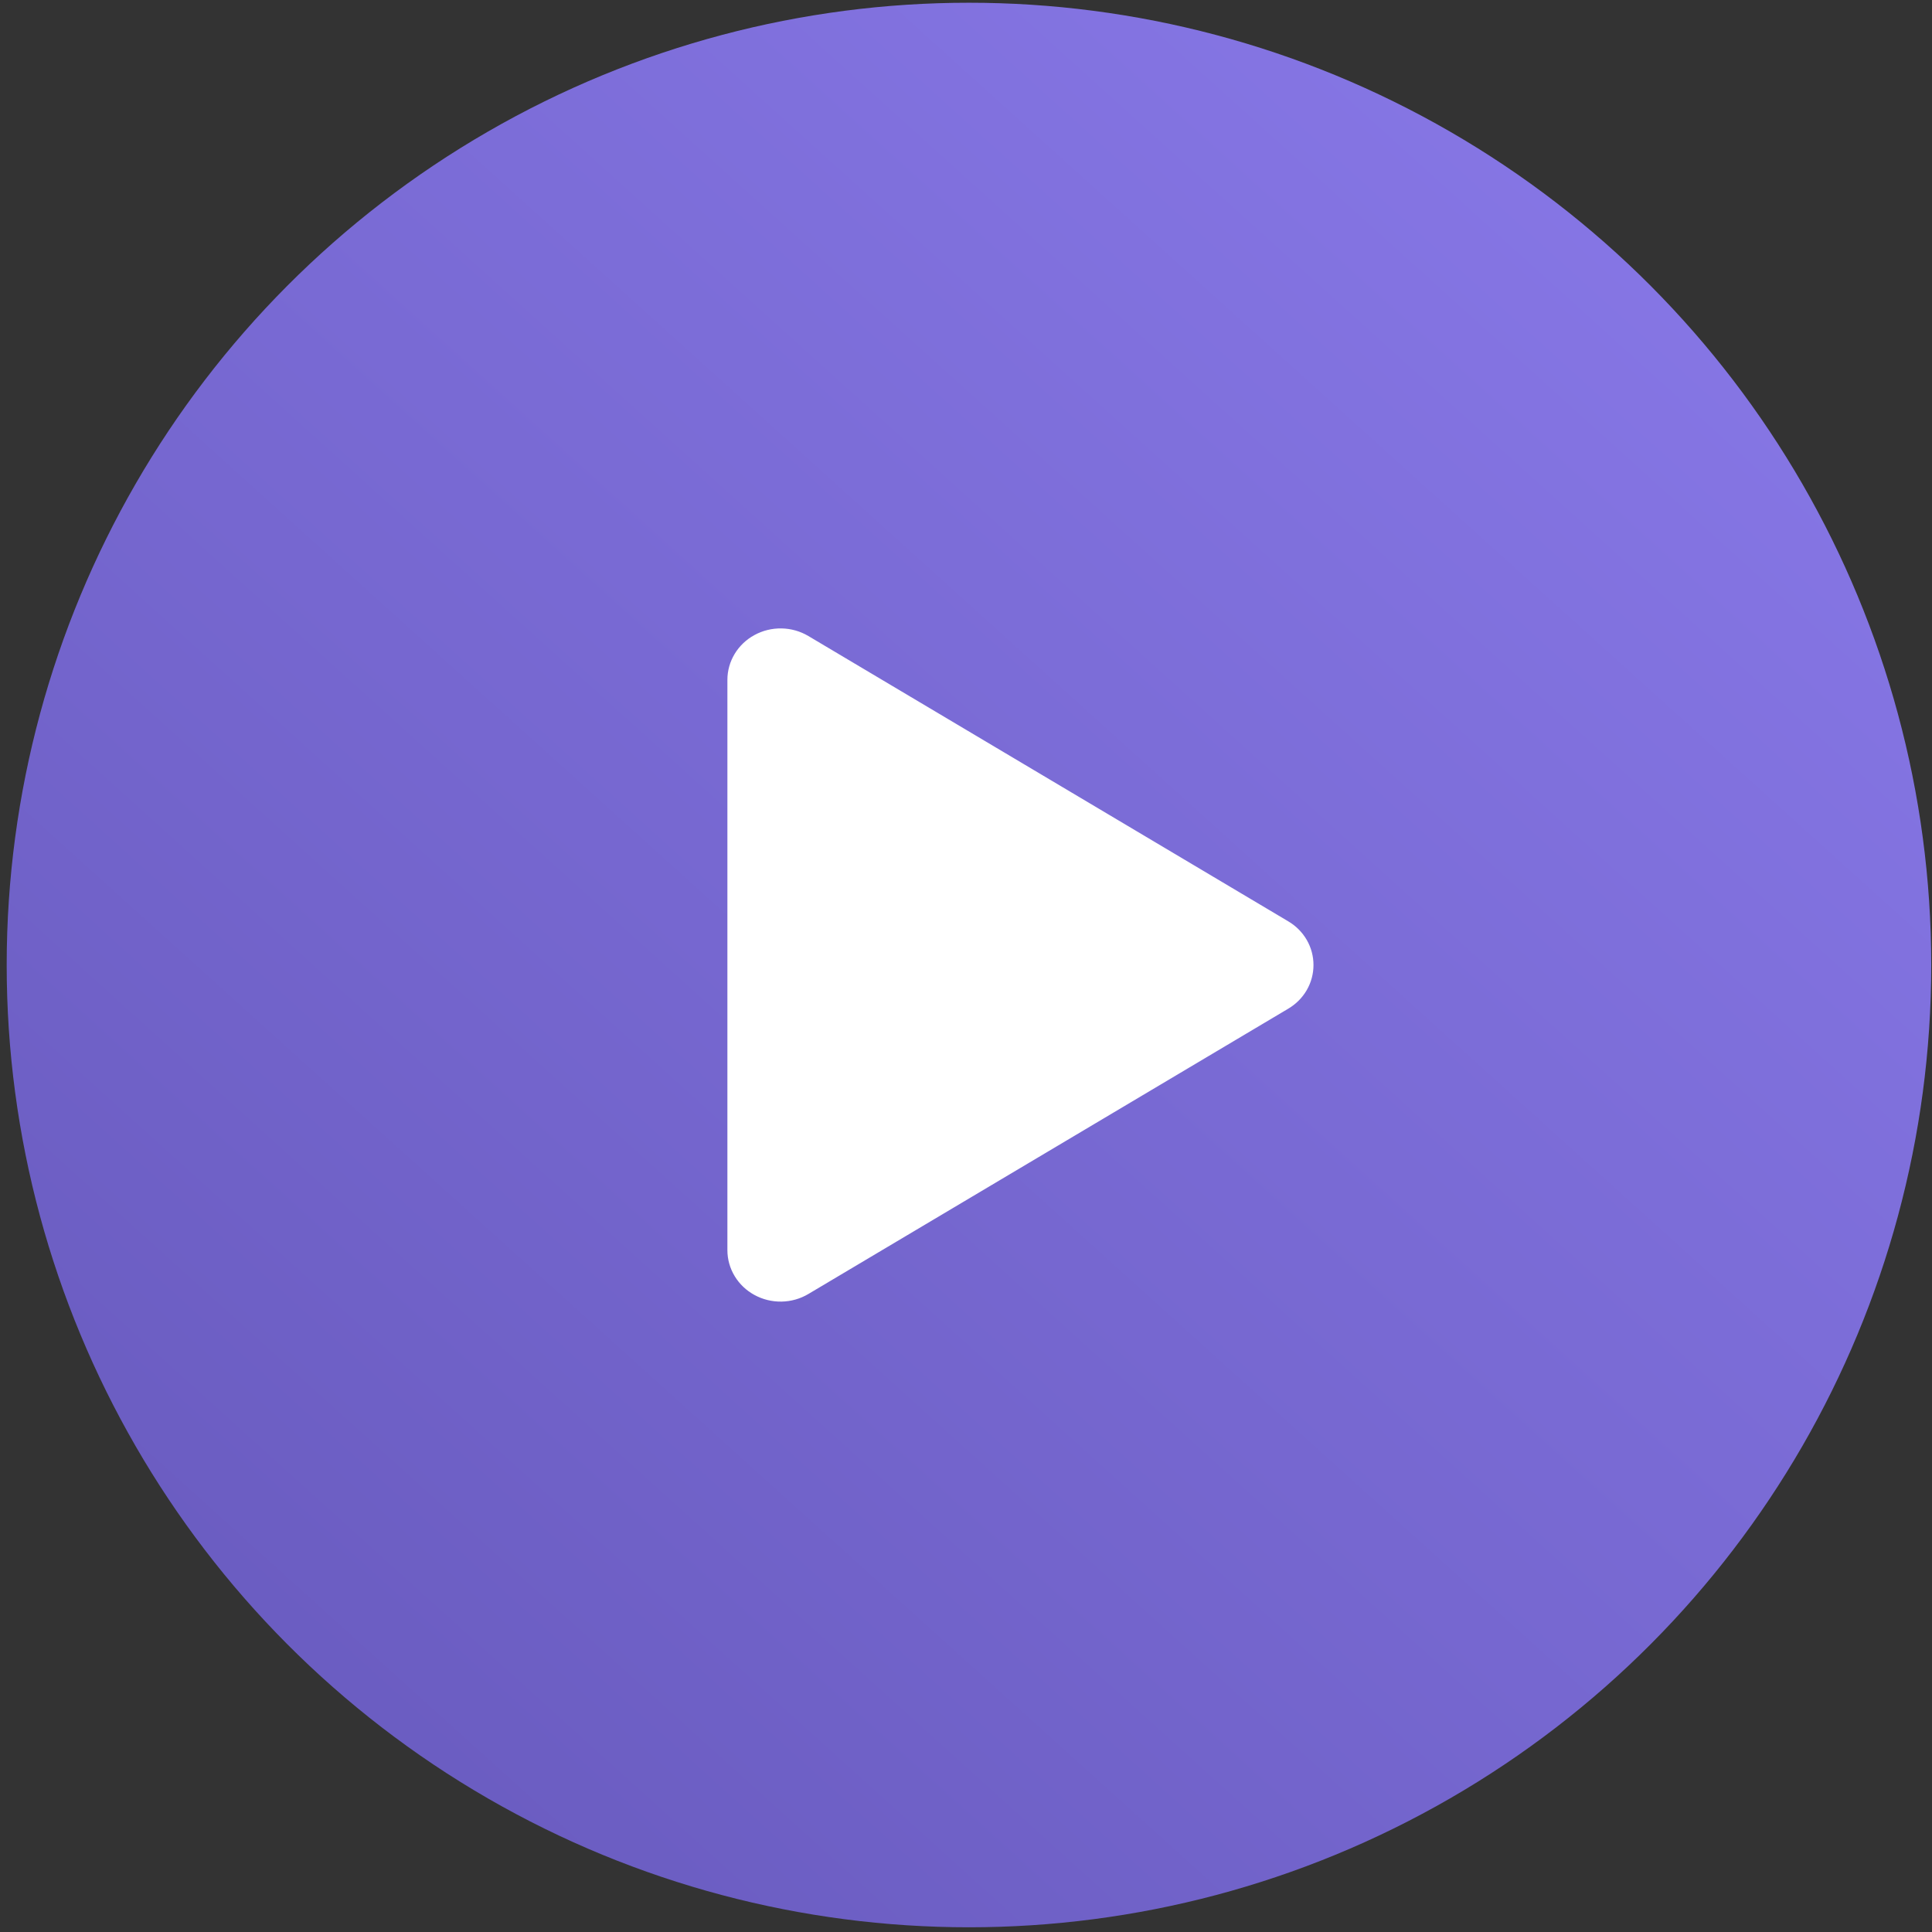 <svg width="178" height="178" viewBox="0 0 178 178" fill="none" xmlns="http://www.w3.org/2000/svg">
<rect x="0" y="0" width="178" height="178" fill="#333333" stroke="none"/>
<circle cx="89.273" cy="88.909" r="88.657" fill="url(#paint0_linear_36_46)"/>
<path d="M121.014 88.909C121.016 89.718 120.802 90.515 120.394 91.221C119.985 91.927 119.395 92.518 118.682 92.937L74.478 119.218C73.733 119.662 72.88 119.904 72.006 119.919C71.132 119.935 70.27 119.724 69.508 119.307C68.754 118.897 68.126 118.3 67.688 117.575C67.25 116.851 67.018 116.027 67.017 115.187V62.63C67.018 61.79 67.25 60.966 67.688 60.242C68.126 59.517 68.754 58.919 69.508 58.51C70.27 58.093 71.132 57.882 72.006 57.898C72.88 57.913 73.733 58.156 74.478 58.599L118.682 84.88C119.395 85.299 119.985 85.89 120.394 86.596C120.802 87.302 121.016 88.099 121.014 88.909Z" fill="white"/>
<defs>
<linearGradient id="paint0_linear_36_46" x1="17.311" y1="161.446" x2="162.961" y2="0.252" gradientUnits="userSpaceOnUse">
<stop stop-color="#695BBF"/>
<stop offset="1" stop-color="#8979E9"/>
</linearGradient>
</defs>
</svg>
